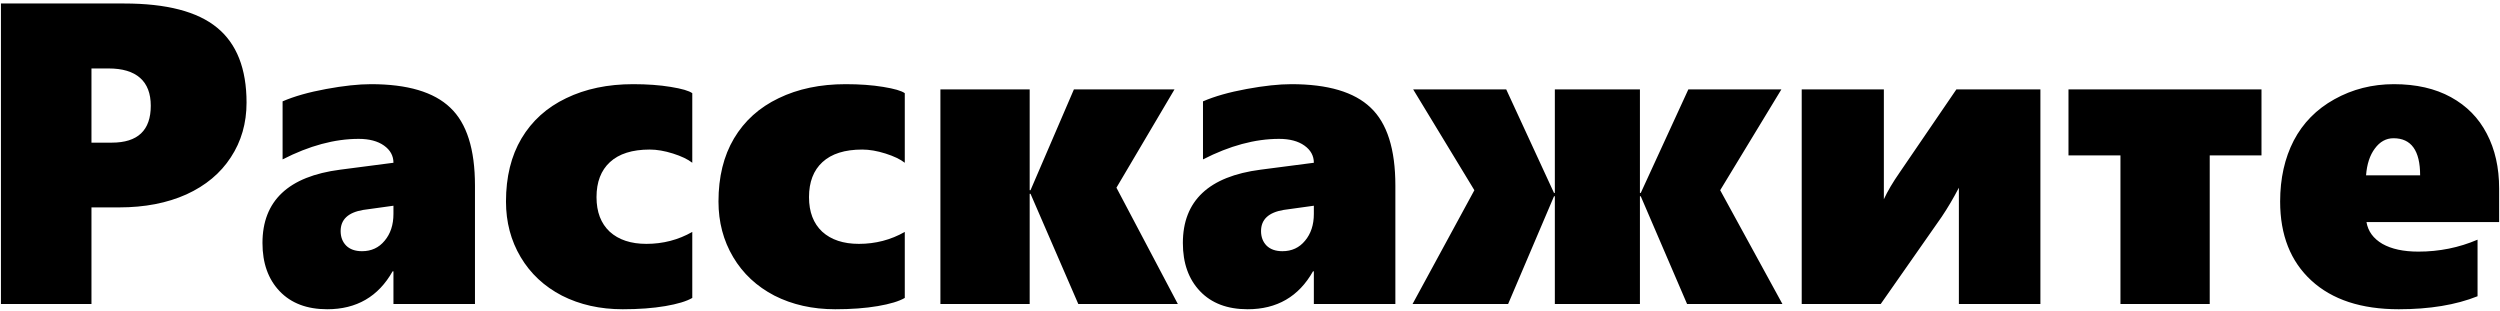 <?xml version="1.0" encoding="UTF-8"?> <svg xmlns="http://www.w3.org/2000/svg" width="699" height="87" viewBox="0 0 699 87" fill="none"><path d="M68.934 28.691C68.934 34.434 67.469 39.531 64.539 43.984C61.648 48.438 57.508 51.895 52.117 54.355C46.727 56.777 40.457 57.988 33.309 57.988H25.574V85H0.262V0.977H34.715C46.551 0.977 55.203 3.223 60.672 7.715C66.18 12.207 68.934 19.199 68.934 28.691ZM42.156 29.57C42.156 26.133 41.16 23.535 39.168 21.777C37.176 20.02 34.246 19.141 30.379 19.141H25.574V39.883H31.258C38.523 39.883 42.156 36.445 42.156 29.57ZM110.008 85V75.859H109.773C105.789 82.93 99.695 86.465 91.492 86.465C85.828 86.465 81.394 84.785 78.191 81.426C74.988 78.066 73.387 73.574 73.387 67.949C73.387 56.152 80.633 49.316 95.125 47.441L110.008 45.508C110.008 43.555 109.129 41.953 107.371 40.703C105.613 39.453 103.25 38.828 100.281 38.828C93.562 38.828 86.473 40.742 79.012 44.57V28.34C82.254 26.934 86.316 25.781 91.199 24.883C96.082 23.984 100.262 23.535 103.738 23.535C113.934 23.535 121.316 25.723 125.887 30.098C130.496 34.434 132.801 41.699 132.801 51.895V85H110.008ZM95.242 64.609C95.242 66.25 95.75 67.598 96.766 68.652C97.82 69.707 99.305 70.234 101.219 70.234C103.836 70.234 105.945 69.258 107.547 67.305C109.188 65.352 110.008 62.852 110.008 59.805V57.52L101.57 58.691C97.352 59.395 95.242 61.367 95.242 64.609ZM193.562 83.301C191.961 84.238 189.441 85 186.004 85.586C182.566 86.172 178.602 86.465 174.109 86.465C167.781 86.465 162.117 85.195 157.117 82.656C152.156 80.078 148.309 76.484 145.574 71.875C142.84 67.266 141.473 62.09 141.473 56.348C141.473 49.473 142.918 43.594 145.809 38.711C148.738 33.789 152.898 30.039 158.289 27.461C163.68 24.844 169.93 23.535 177.039 23.535C180.945 23.535 184.441 23.789 187.527 24.297C190.652 24.805 192.664 25.391 193.562 26.055V45.508C192.312 44.531 190.516 43.672 188.172 42.93C185.828 42.188 183.66 41.816 181.668 41.816C176.785 41.816 173.074 42.988 170.535 45.332C168.035 47.637 166.785 50.898 166.785 55.117C166.785 59.258 168.016 62.48 170.477 64.785C172.977 67.051 176.395 68.184 180.73 68.184C185.379 68.184 189.656 67.07 193.562 64.844V83.301ZM252.977 83.301C251.375 84.238 248.855 85 245.418 85.586C241.98 86.172 238.016 86.465 233.523 86.465C227.195 86.465 221.531 85.195 216.531 82.656C211.57 80.078 207.723 76.484 204.988 71.875C202.254 67.266 200.887 62.09 200.887 56.348C200.887 49.473 202.332 43.594 205.223 38.711C208.152 33.789 212.312 30.039 217.703 27.461C223.094 24.844 229.344 23.535 236.453 23.535C240.359 23.535 243.855 23.789 246.941 24.297C250.066 24.805 252.078 25.391 252.977 26.055V45.508C251.727 44.531 249.93 43.672 247.586 42.93C245.242 42.188 243.074 41.816 241.082 41.816C236.199 41.816 232.488 42.988 229.949 45.332C227.449 47.637 226.199 50.898 226.199 55.117C226.199 59.258 227.43 62.48 229.891 64.785C232.391 67.051 235.809 68.184 240.145 68.184C244.793 68.184 249.07 67.07 252.977 64.844V83.301ZM301.492 85L288.133 54.18H287.898V85H262.938V25H287.898V53.184H288.133L300.262 25H328.387L312.156 52.48L329.324 85H301.492ZM367.352 85V75.859H367.117C363.133 82.93 357.039 86.465 348.836 86.465C343.172 86.465 338.738 84.785 335.535 81.426C332.332 78.066 330.73 73.574 330.73 67.949C330.73 56.152 337.977 49.316 352.469 47.441L367.352 45.508C367.352 43.555 366.473 41.953 364.715 40.703C362.957 39.453 360.594 38.828 357.625 38.828C350.906 38.828 343.816 40.742 336.355 44.57V28.34C339.598 26.934 343.66 25.781 348.543 24.883C353.426 23.984 357.605 23.535 361.082 23.535C371.277 23.535 378.66 25.723 383.23 30.098C387.84 34.434 390.145 41.699 390.145 51.895V85H367.352ZM352.586 64.609C352.586 66.25 353.094 67.598 354.109 68.652C355.164 69.707 356.648 70.234 358.562 70.234C361.18 70.234 363.289 69.258 364.891 67.305C366.531 65.352 367.352 62.852 367.352 59.805V57.52L358.914 58.691C354.695 59.395 352.586 61.367 352.586 64.609ZM471.707 85L458.758 54.883H458.523V85H434.734V54.883H434.5L421.668 85H394.949L412.234 53.184L395.125 25H421.141L434.5 53.945H434.734V25H458.523V53.945H458.758L472.059 25H498.074L480.965 53.184L498.367 85H471.707ZM547.703 85V52.48C546.18 55.41 544.578 58.125 542.898 60.625L525.848 85H503.758V25H526.727V55.703C527.781 53.438 529.246 50.957 531.121 48.262L547 25H570.496V85H547.703ZM617.84 43.457V85H592.879V43.457H578.348V25H632.312V43.457H617.84ZM661.668 62.09C662.098 64.668 663.582 66.699 666.121 68.184C668.66 69.629 672.02 70.352 676.199 70.352C682.02 70.352 687.527 69.238 692.723 67.012V82.832C686.668 85.254 679.324 86.465 670.691 86.465C660.223 86.465 652.078 83.789 646.258 78.438C640.438 73.086 637.527 65.723 637.527 56.348C637.527 49.902 638.797 44.219 641.336 39.297C643.914 34.375 647.703 30.527 652.703 27.754C657.742 24.941 663.289 23.535 669.344 23.535C675.555 23.535 680.867 24.746 685.281 27.168C689.695 29.59 693.035 32.988 695.301 37.363C697.605 41.738 698.758 46.855 698.758 52.715V62.09H661.668ZM676.668 49.023C676.668 42.109 674.188 38.652 669.227 38.652C667.156 38.652 665.418 39.609 664.012 41.523C662.605 43.398 661.785 45.898 661.551 49.023H676.668Z" fill="black"></path></svg> 